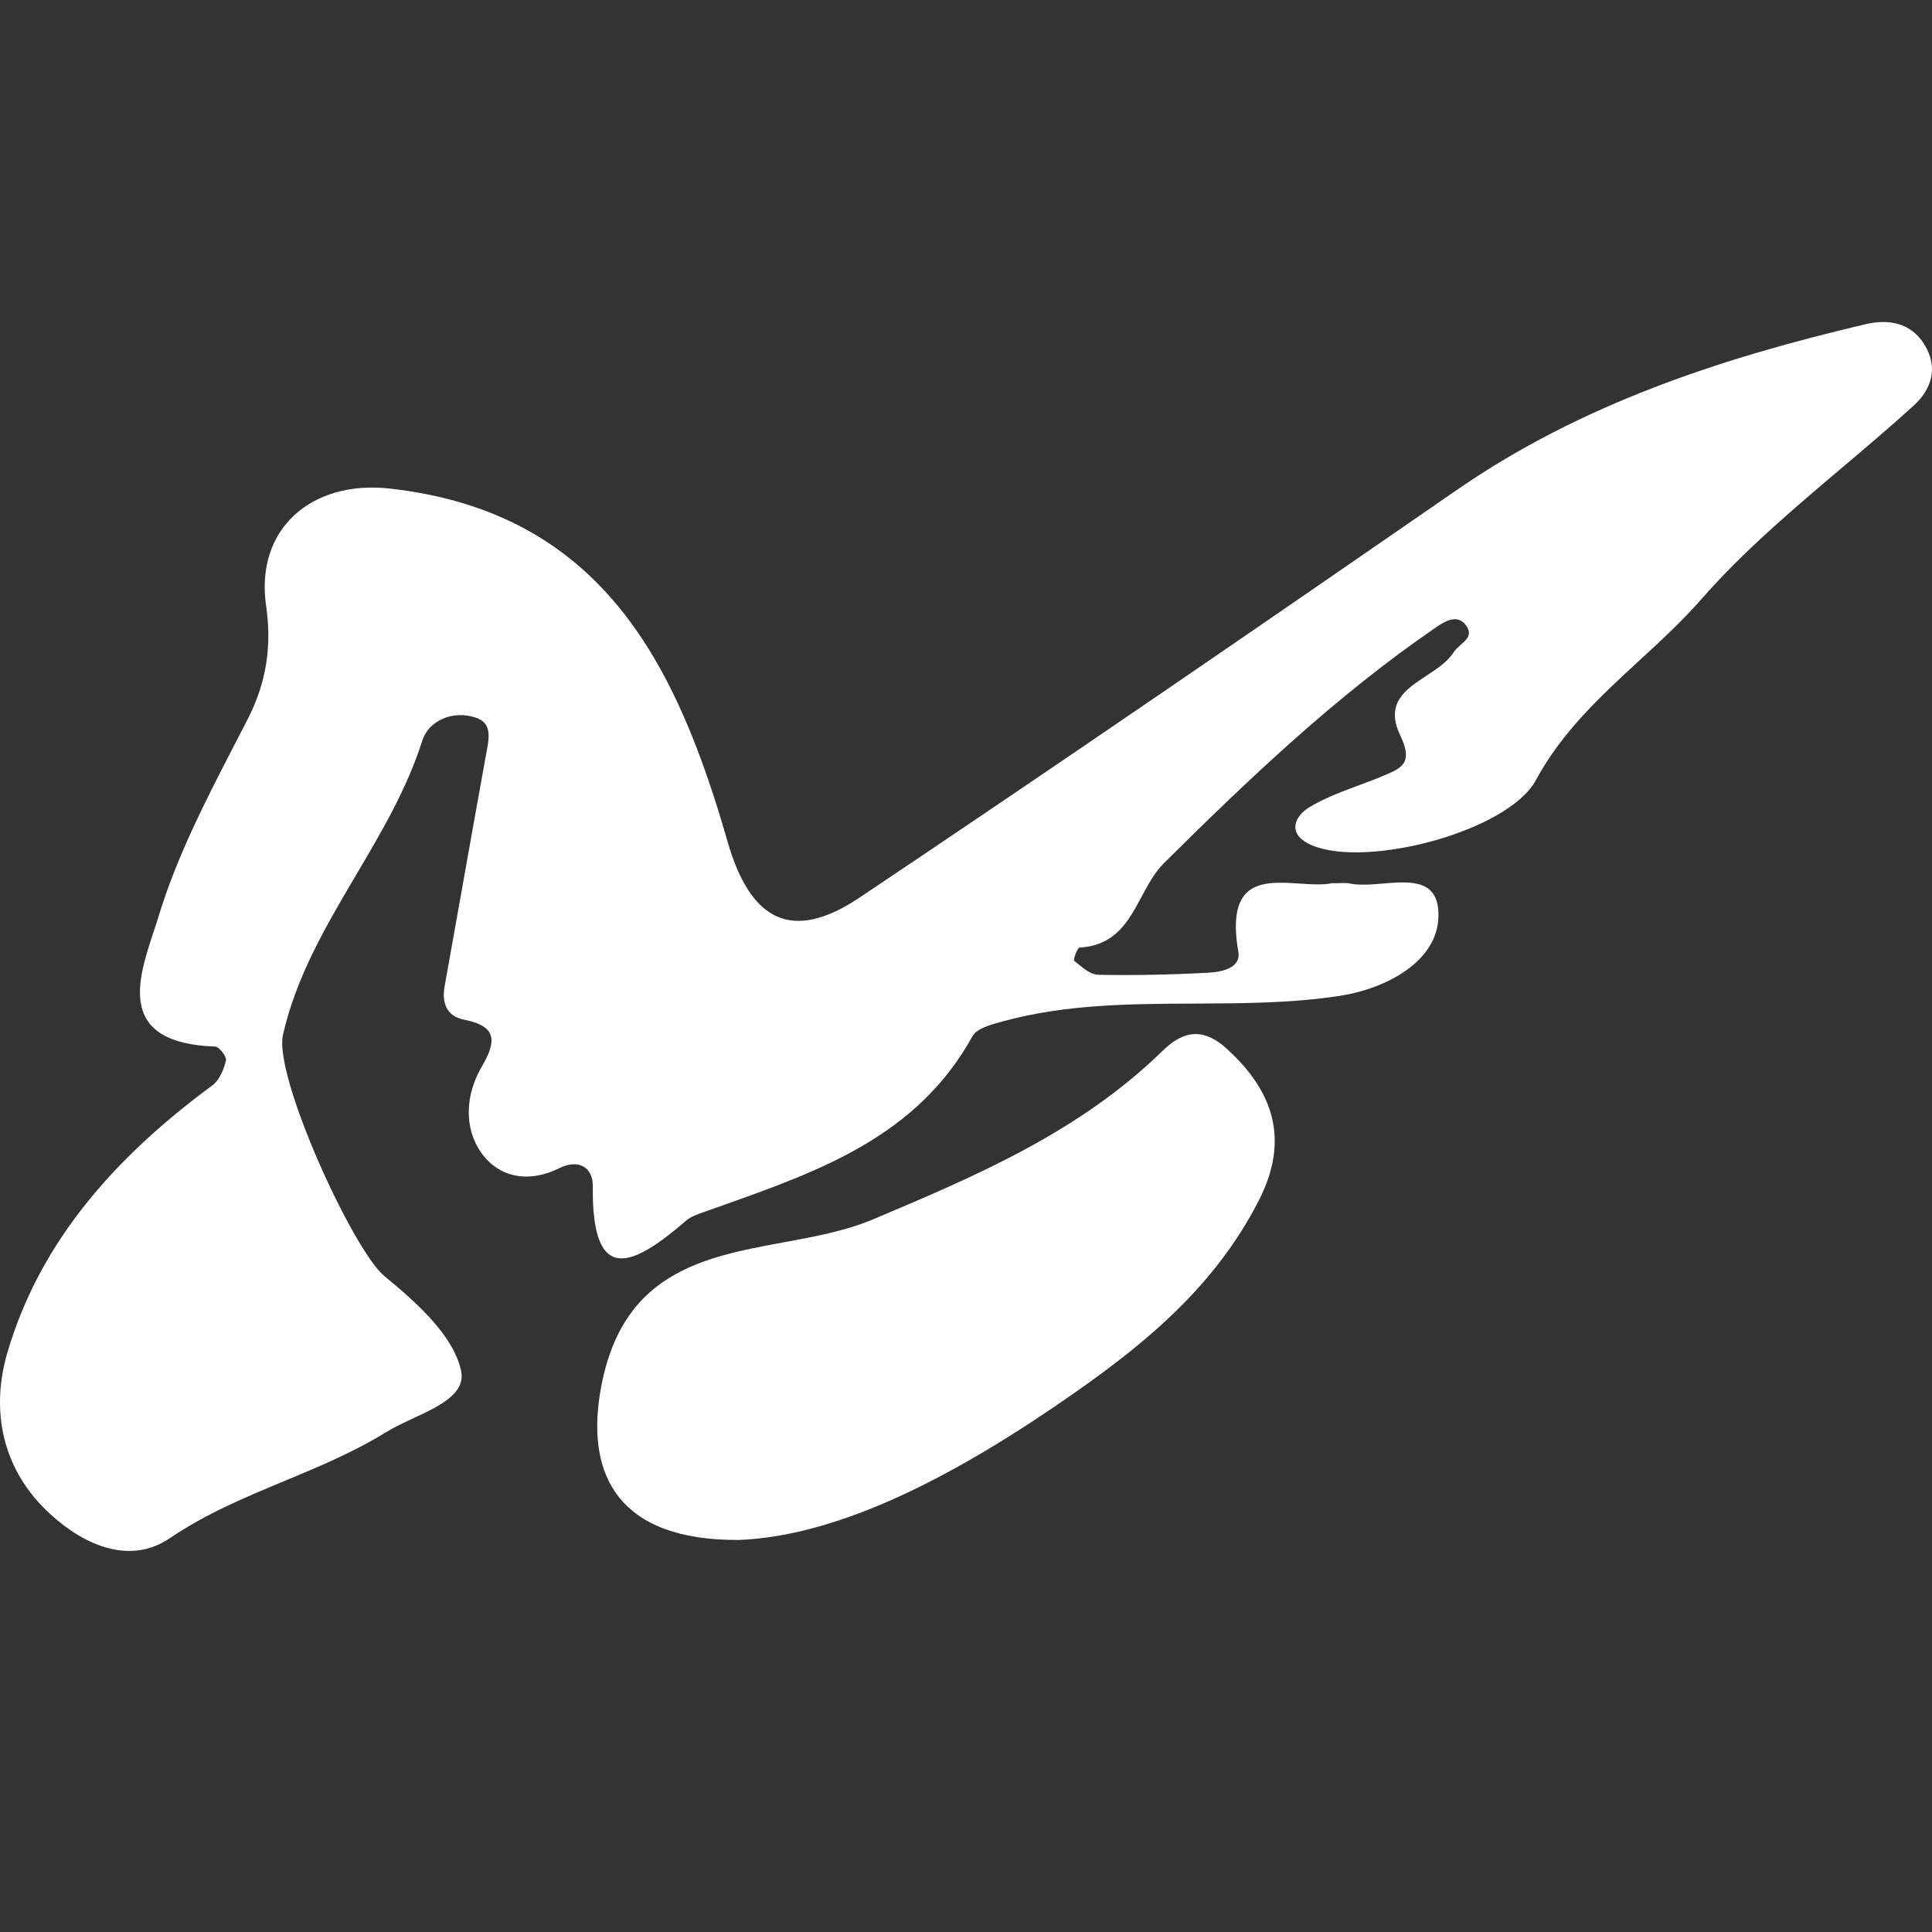 <svg width="24" height="24" viewBox="0 0 24 24" fill="none" xmlns="http://www.w3.org/2000/svg">
<rect x="0" y="0" width="24" height="24" fill="#333333" stroke="none"/>
<path d="M16.661 10.97C16.635 10.971 16.603 10.972 16.561 10.972L16.558 10.969C16.441 10.996 16.294 10.986 16.144 10.976C15.7 10.947 15.226 10.916 15.383 11.825C15.418 12.025 15.175 12.075 15.014 12.083C14.557 12.108 14.098 12.118 13.64 12.109C13.553 12.107 13.464 12.034 13.384 11.968C13.371 11.957 13.357 11.946 13.344 11.935C13.329 11.924 13.383 11.773 13.411 11.771C13.857 11.745 14.019 11.442 14.181 11.14C14.262 10.988 14.344 10.836 14.461 10.72C15.522 9.668 16.606 8.636 17.846 7.788C17.967 7.705 18.114 7.629 18.214 7.773C18.292 7.884 18.219 7.947 18.145 8.011C18.113 8.039 18.08 8.068 18.059 8.101C17.984 8.22 17.852 8.307 17.72 8.394C17.46 8.565 17.203 8.734 17.394 9.134C17.56 9.481 17.412 9.542 17.184 9.637L17.175 9.641C17.078 9.682 16.978 9.719 16.878 9.756C16.667 9.835 16.455 9.913 16.265 10.028C16.075 10.143 15.984 10.368 16.296 10.5C16.976 10.79 18.736 10.328 19.08 9.69C19.401 9.094 19.881 8.651 20.36 8.209C20.63 7.961 20.899 7.713 21.14 7.438C21.659 6.846 22.267 6.331 22.875 5.816C23.178 5.56 23.48 5.304 23.772 5.039C23.991 4.839 24.082 4.575 23.91 4.287C23.739 4.001 23.449 3.963 23.176 4.027C21.378 4.45 19.641 5.02 18.098 6.086C15.636 7.787 13.168 9.482 10.681 11.148C9.834 11.716 9.321 11.438 9.038 10.454C8.41 8.27 7.488 6.365 4.842 6.069C3.875 5.961 3.166 6.566 3.306 7.528C3.377 8.015 3.313 8.474 3.078 8.931C3.027 9.032 2.974 9.133 2.922 9.234C2.561 9.932 2.197 10.637 1.971 11.38C1.952 11.443 1.931 11.508 1.908 11.575C1.707 12.184 1.451 12.958 2.673 13.001C2.723 13.002 2.819 13.128 2.807 13.175C2.78 13.286 2.726 13.418 2.639 13.482C1.468 14.346 0.505 15.391 0.091 16.805C-0.118 17.519 0.021 18.261 0.63 18.814C1.067 19.21 1.624 19.439 2.113 19.106C2.559 18.803 3.048 18.599 3.537 18.396C3.967 18.217 4.396 18.038 4.794 17.792C4.89 17.733 5.006 17.678 5.124 17.623C5.45 17.472 5.787 17.315 5.728 17.031C5.635 16.587 5.166 16.174 4.774 15.851C4.386 15.53 3.398 13.373 3.515 12.855C3.68 12.129 4.051 11.501 4.422 10.872C4.739 10.335 5.056 9.798 5.246 9.2C5.324 8.953 5.625 8.817 5.914 8.916C6.111 8.982 6.077 9.163 6.046 9.331C6.045 9.335 6.044 9.34 6.043 9.345C5.926 9.99 5.811 10.637 5.696 11.284C5.638 11.607 5.581 11.93 5.523 12.253C5.486 12.46 5.55 12.625 5.765 12.667C6.178 12.748 6.169 12.934 5.983 13.254C5.785 13.592 5.757 14.006 5.978 14.319C6.2 14.633 6.572 14.699 6.949 14.511C7.184 14.394 7.367 14.498 7.364 14.735C7.349 16.001 7.879 15.716 8.524 15.163C8.583 15.112 8.664 15.084 8.742 15.057C8.756 15.052 8.77 15.047 8.784 15.042C8.845 15.02 8.907 14.999 8.968 14.977C10.182 14.546 11.394 14.116 12.08 12.873C12.133 12.776 12.306 12.729 12.442 12.692C12.449 12.69 12.457 12.688 12.464 12.686C13.248 12.473 14.048 12.47 14.848 12.467C15.449 12.464 16.049 12.462 16.642 12.371C17.227 12.281 17.864 11.939 17.869 11.375C17.874 10.919 17.525 10.947 17.177 10.976C17.026 10.988 16.875 11 16.753 10.973C16.729 10.968 16.703 10.969 16.661 10.97Z" fill="white"/>
<path d="M7.448 17.347C7.303 18.314 7.672 19.14 9.181 19.13H9.18C10.47 19.077 11.928 18.297 13.353 17.299C14.294 16.64 15.107 15.945 15.635 14.918C16.023 14.163 15.823 13.557 15.238 13.027C14.981 12.794 14.735 12.768 14.446 13.05C13.421 14.053 12.146 14.6 10.836 15.151C10.502 15.291 10.122 15.361 9.739 15.432C8.719 15.62 7.68 15.811 7.448 17.347Z" fill="white"/>
</svg>
